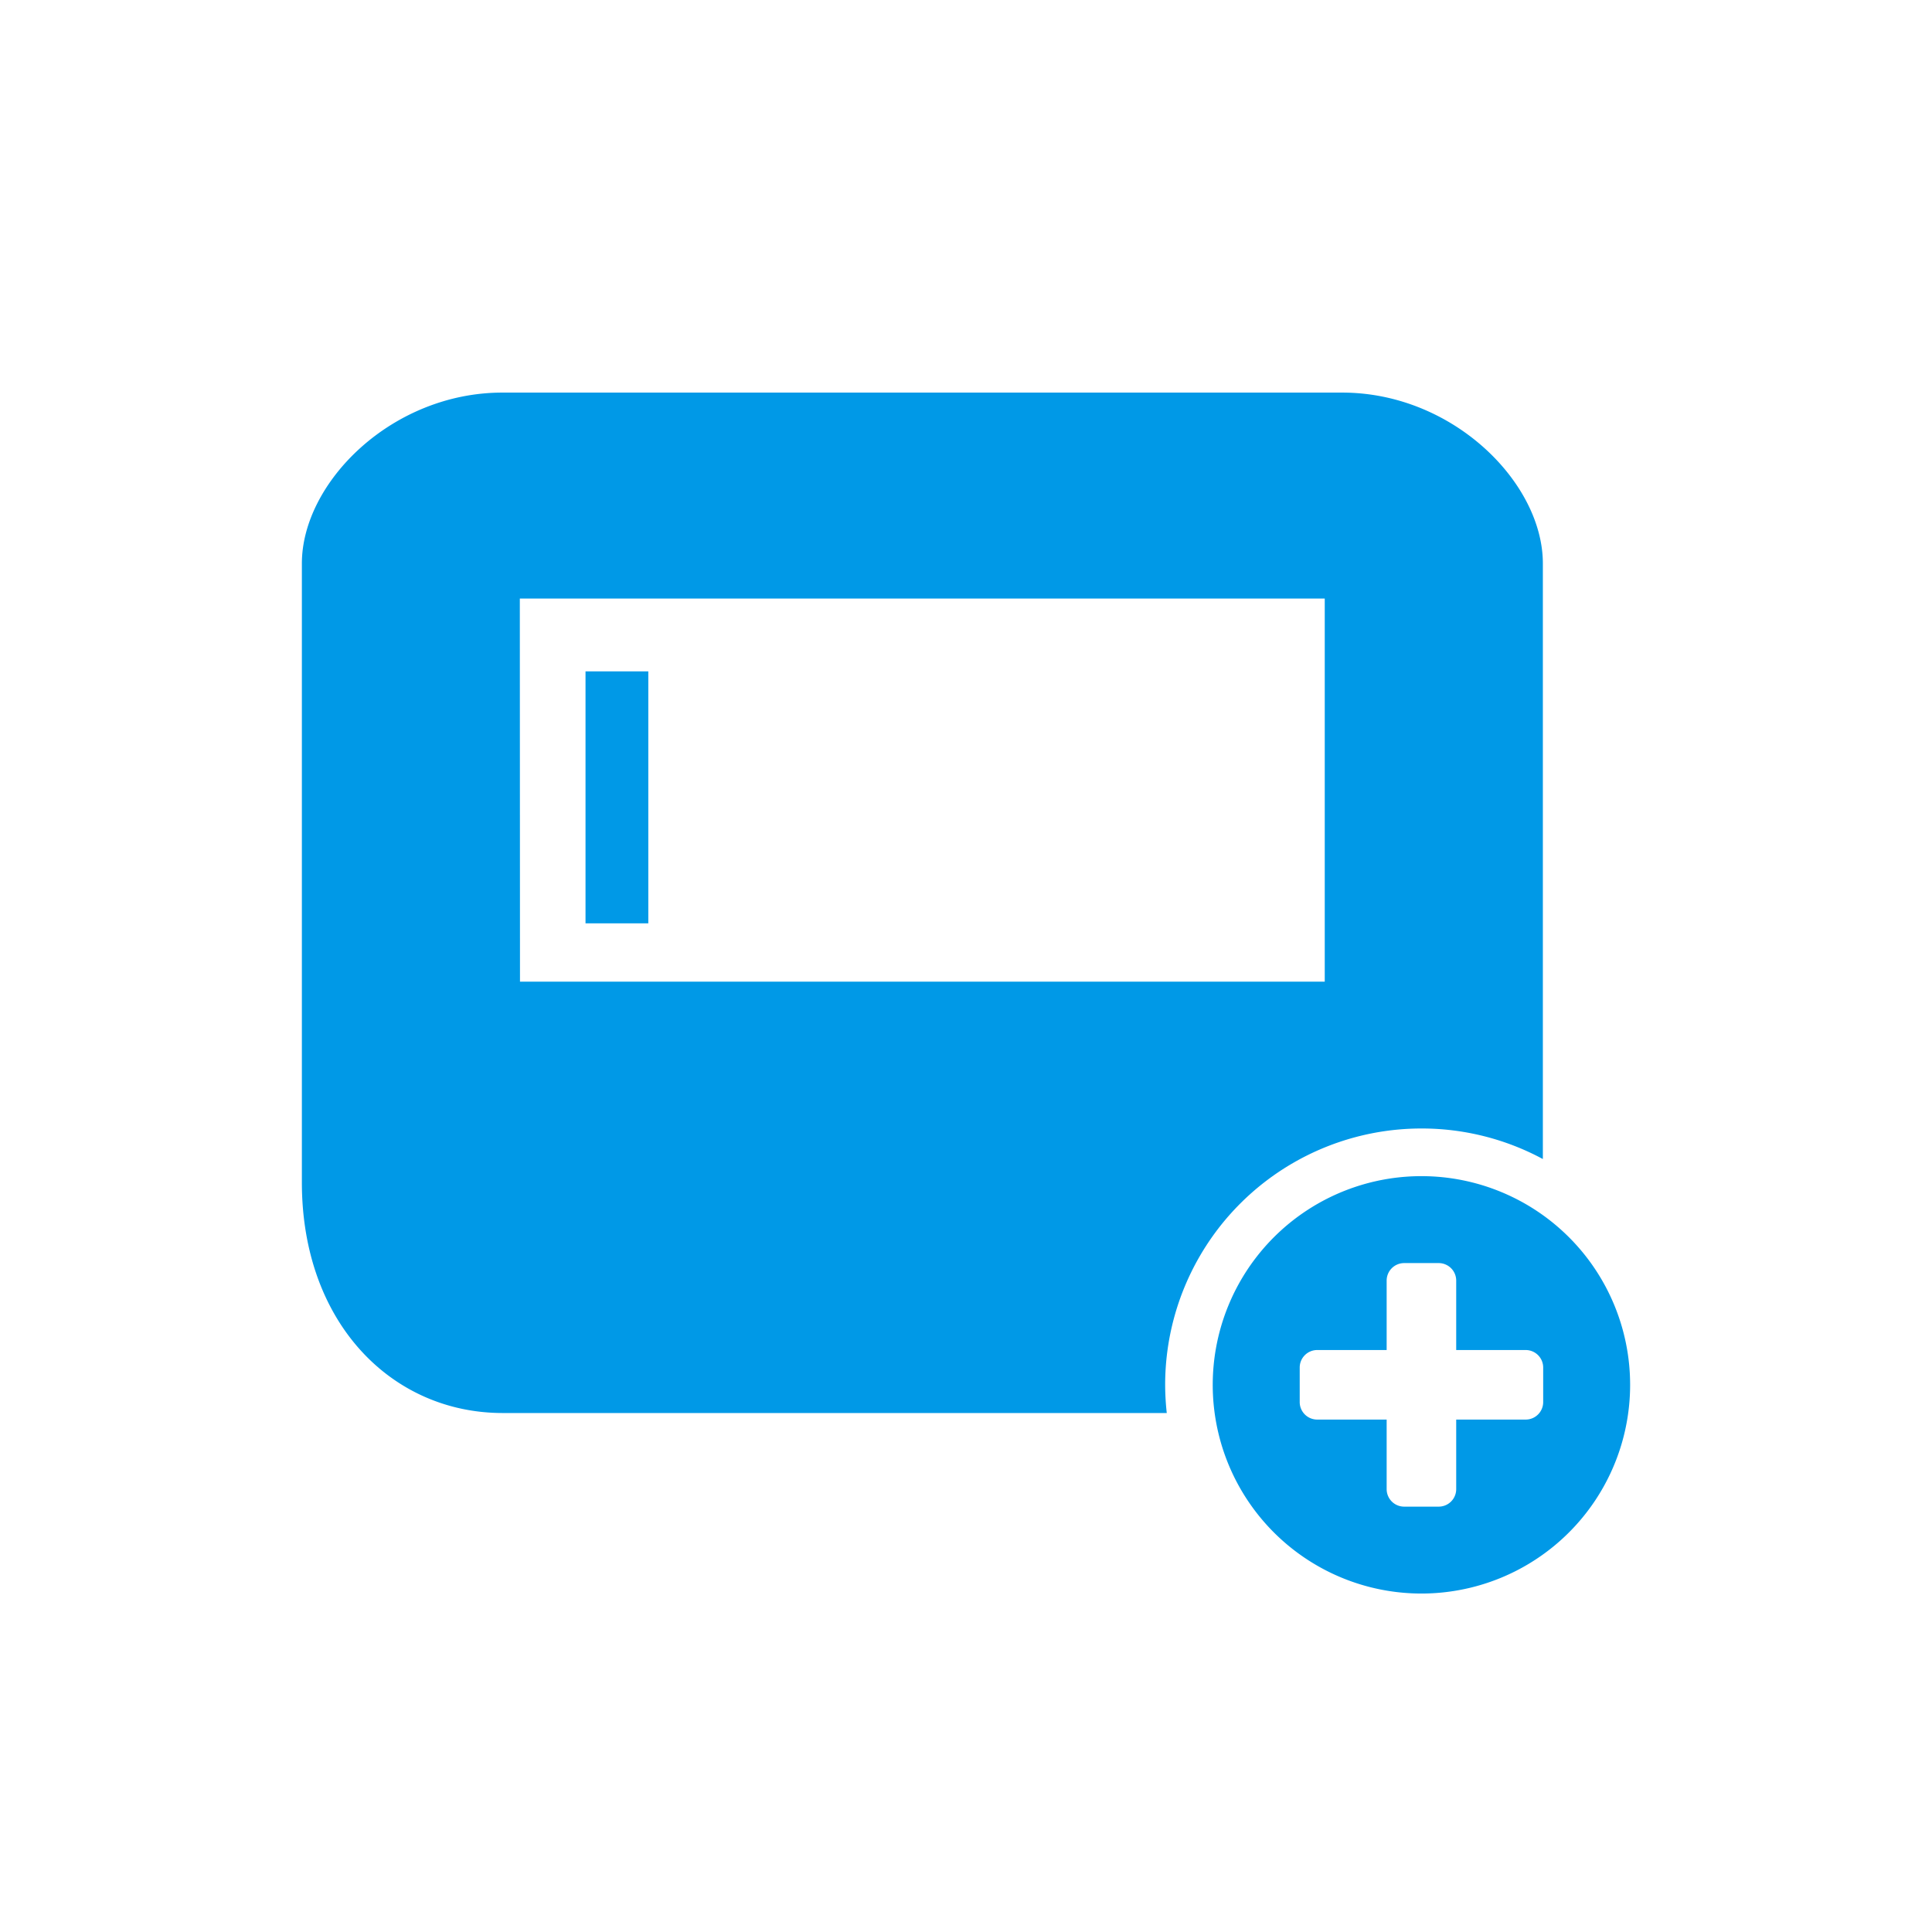 <svg xmlns="http://www.w3.org/2000/svg" width="48" height="48" viewBox="0 0 48 48"><title>s</title><rect x="14.547" y="16.68" width="1.56" height="6.26" style="fill:#0099e7"/><path d="M35.315,29.221A5.185,5.185,0,1,0,40.5,34.405,5.185,5.185,0,0,0,35.315,29.221Zm3.025,5.616a.435.435,0,0,1-.432.432H36.179V37a.435.435,0,0,1-.432.432h-.864A.435.435,0,0,1,34.451,37V35.269H32.723a.435.435,0,0,1-.432-.432v-.864a.435.435,0,0,1,.432-.432h1.728V31.813a.435.435,0,0,1,.432-.432h.864a.435.435,0,0,1,.432.432v1.728h1.729a.435.435,0,0,1,.432.432Z" style="fill:#0099e7"/><path d="M35.315,28.037a6.339,6.339,0,0,1,3.017.759V14c0-2.009-2.236-4.246-4.983-4.246H12.488C9.737,9.75,7.5,11.987,7.5,14V29.377c0,3.492,2.237,5.729,4.988,5.729h16.5a6.485,6.485,0,0,1-.04-.7A6.368,6.368,0,0,1,35.315,28.037Zm-22.4-13.166H32.913v9.518H12.919Z" style="fill:#0099e7"/></svg>